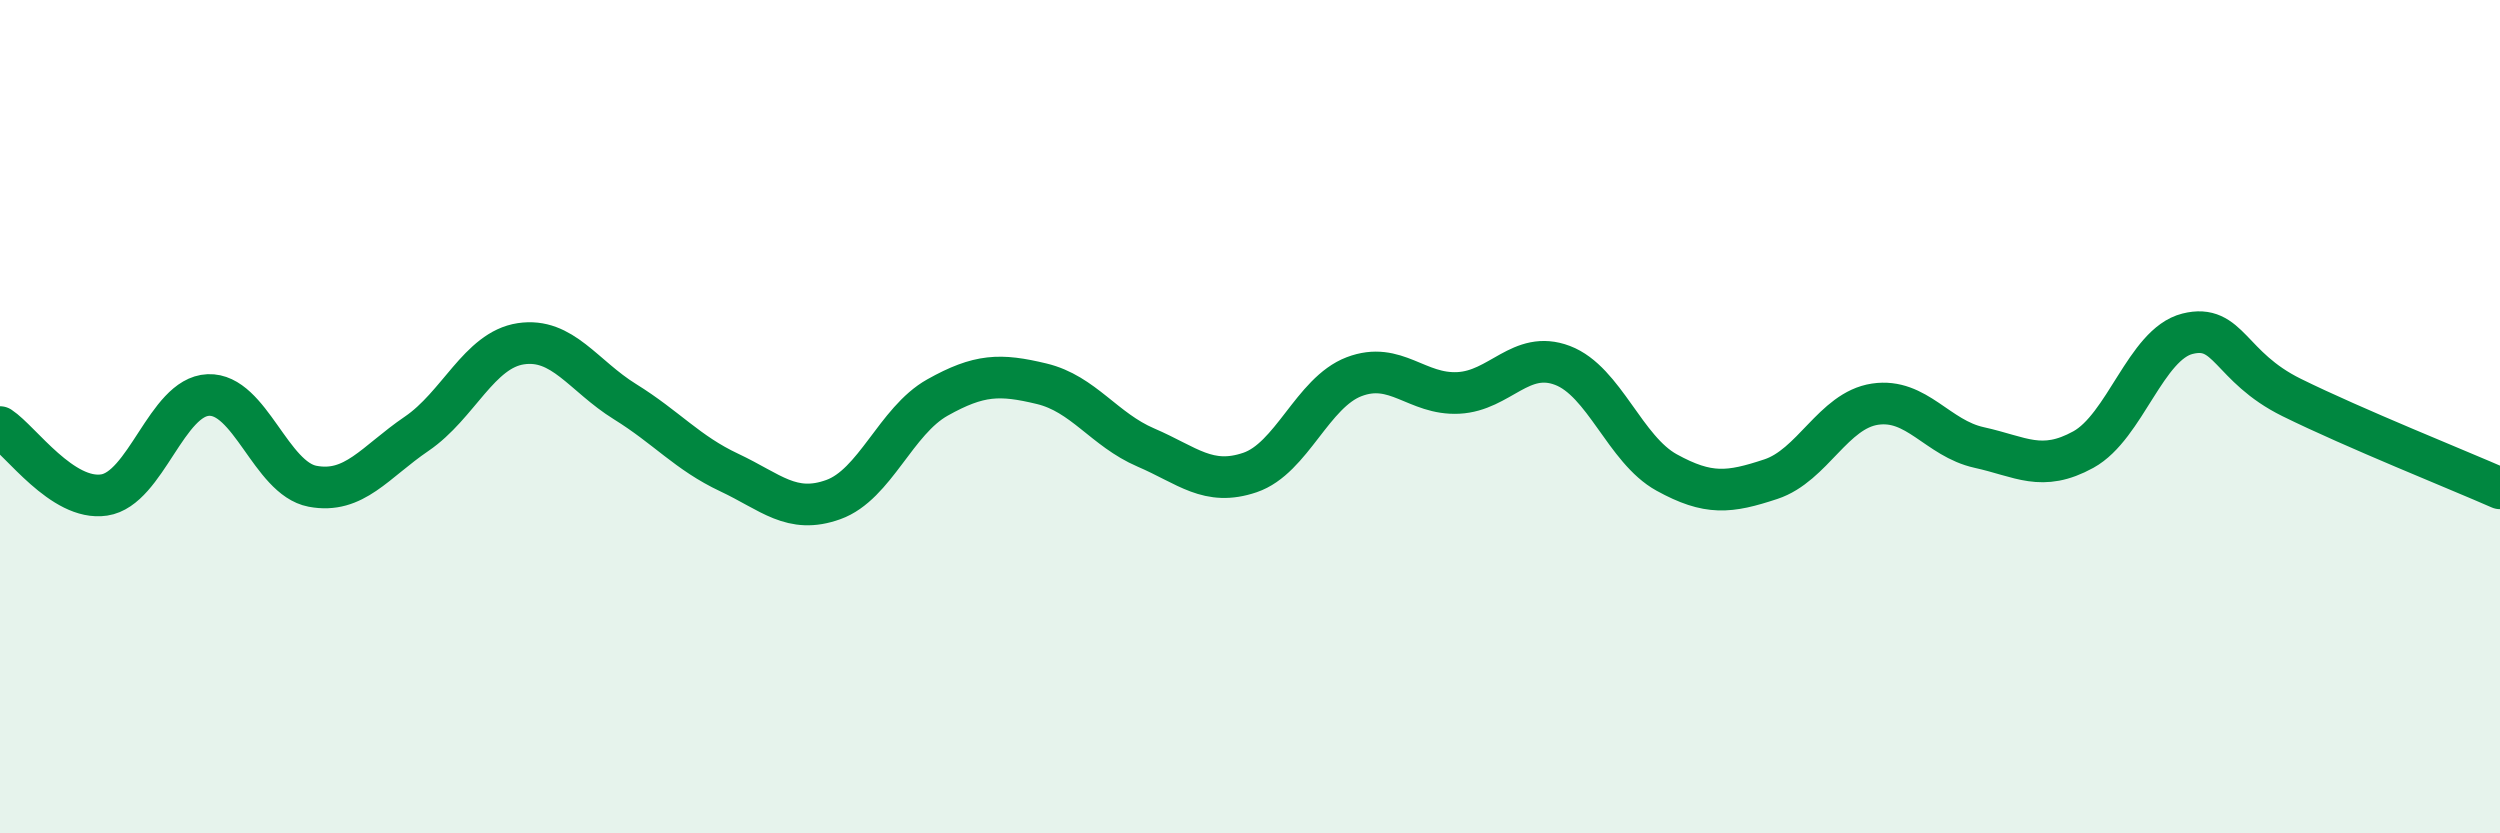 
    <svg width="60" height="20" viewBox="0 0 60 20" xmlns="http://www.w3.org/2000/svg">
      <path
        d="M 0,10.25 C 0.5,10.58 1.5,12.03 2.5,11.88 C 3.5,11.73 4,9.52 5,9.48 C 6,9.44 6.5,11.48 7.5,11.67 C 8.5,11.86 9,11.09 10,10.41 C 11,9.73 11.5,8.4 12.5,8.25 C 13.5,8.1 14,9.02 15,9.64 C 16,10.26 16.5,10.87 17.5,11.34 C 18.5,11.81 19,12.35 20,11.99 C 21,11.63 21.5,10.1 22.5,9.54 C 23.5,8.98 24,8.97 25,9.21 C 26,9.45 26.5,10.31 27.5,10.74 C 28.5,11.17 29,11.68 30,11.34 C 31,11 31.5,9.42 32.5,9.04 C 33.5,8.66 34,9.48 35,9.43 C 36,9.38 36.5,8.39 37.5,8.77 C 38.5,9.15 39,10.79 40,11.34 C 41,11.89 41.5,11.83 42.5,11.5 C 43.5,11.17 44,9.85 45,9.7 C 46,9.55 46.5,10.52 47.5,10.74 C 48.5,10.96 49,11.34 50,10.79 C 51,10.24 51.5,8.26 52.5,8.01 C 53.5,7.76 53.5,8.8 55,9.54 C 56.5,10.28 59,11.28 60,11.72L60 20L0 20Z"
        fill="#008740"
        opacity="0.1"
        stroke-linecap="round"
        stroke-linejoin="round"
      />
      <path
        d="M 0,10.25 C 0.5,10.58 1.5,12.03 2.5,11.88 C 3.5,11.73 4,9.52 5,9.48 C 6,9.44 6.5,11.48 7.5,11.67 C 8.5,11.86 9,11.09 10,10.41 C 11,9.73 11.5,8.4 12.5,8.25 C 13.5,8.1 14,9.02 15,9.64 C 16,10.26 16.5,10.87 17.5,11.34 C 18.5,11.81 19,12.35 20,11.99 C 21,11.63 21.5,10.1 22.5,9.54 C 23.5,8.98 24,8.97 25,9.21 C 26,9.45 26.5,10.31 27.5,10.74 C 28.5,11.17 29,11.68 30,11.34 C 31,11 31.5,9.42 32.5,9.04 C 33.5,8.66 34,9.48 35,9.43 C 36,9.38 36.5,8.39 37.5,8.77 C 38.5,9.15 39,10.79 40,11.34 C 41,11.89 41.5,11.83 42.5,11.5 C 43.5,11.17 44,9.85 45,9.7 C 46,9.55 46.5,10.52 47.5,10.74 C 48.5,10.96 49,11.34 50,10.79 C 51,10.24 51.5,8.26 52.5,8.01 C 53.5,7.76 53.5,8.8 55,9.54 C 56.5,10.28 59,11.28 60,11.72"
        stroke="#008740"
        stroke-width="1"
        fill="none"
        stroke-linecap="round"
        stroke-linejoin="round"
      />
    </svg>
  